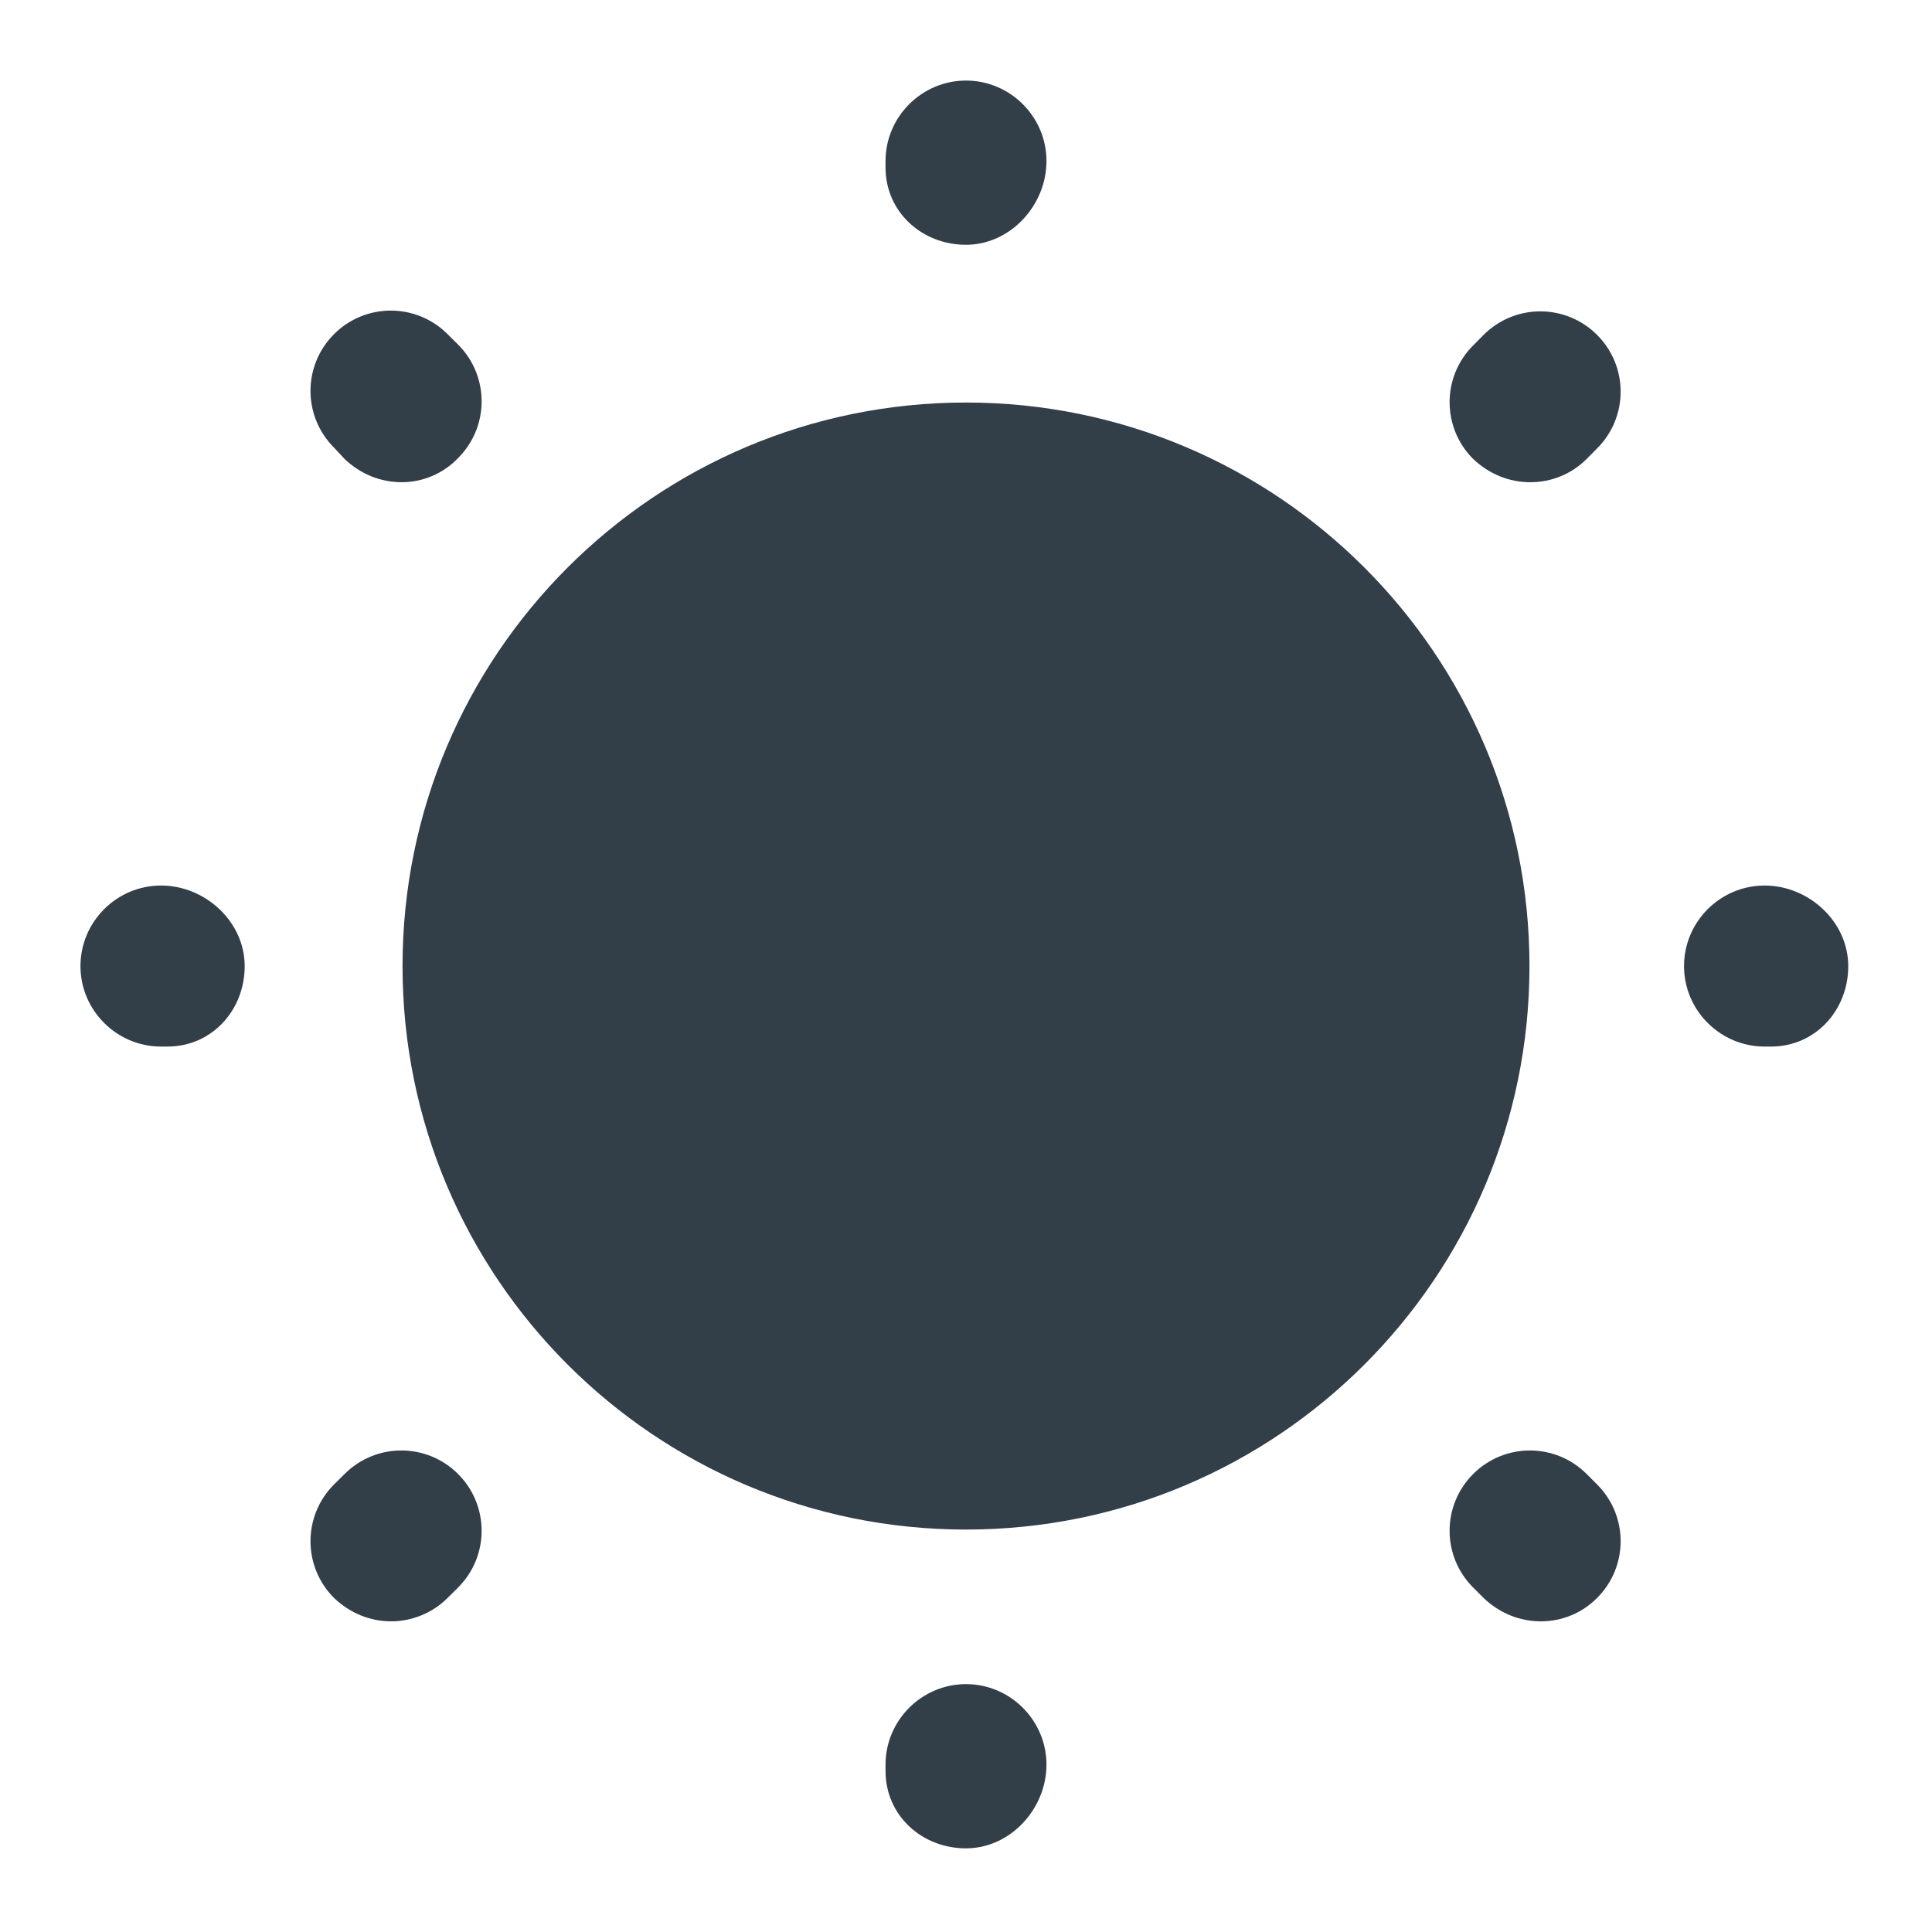 <svg width="20" height="20" viewBox="0 0 20 20" fill="none" xmlns="http://www.w3.org/2000/svg">
<path fill-rule="evenodd" clip-rule="evenodd" d="M9.167 18.334C9.167 18.792 9.542 19.134 10 19.134C10.458 19.134 10.833 18.726 10.833 18.267C10.833 17.809 10.458 17.434 10 17.434C9.542 17.434 9.167 17.809 9.167 18.267V18.334ZM15.358 16.542C15.525 16.701 15.733 16.784 15.95 16.784C16.167 16.784 16.375 16.701 16.533 16.542C16.858 16.217 16.858 15.692 16.533 15.367L16.425 15.259C16.1 14.934 15.575 14.934 15.25 15.259C14.925 15.584 14.925 16.109 15.25 16.434L15.358 16.542ZM3.458 16.542C3.625 16.701 3.833 16.784 4.05 16.784C4.258 16.784 4.475 16.701 4.633 16.542L4.742 16.434C5.067 16.109 5.067 15.584 4.742 15.259C4.417 14.934 3.892 14.934 3.567 15.259L3.458 15.367C3.133 15.692 3.133 16.217 3.458 16.542ZM18.267 10.834H18.333C18.792 10.834 19.133 10.459 19.133 10.001C19.133 9.542 18.725 9.167 18.267 9.167C17.808 9.167 17.433 9.542 17.433 10.001C17.433 10.459 17.808 10.834 18.267 10.834ZM1.667 10.834H1.733C2.192 10.834 2.533 10.459 2.533 10.001C2.533 9.542 2.125 9.167 1.667 9.167C1.208 9.167 0.833 9.542 0.833 10.001C0.833 10.459 1.208 10.834 1.667 10.834ZM15.25 4.751C15.417 4.909 15.625 4.992 15.842 4.992C16.058 4.992 16.267 4.909 16.425 4.751L16.533 4.642C16.858 4.317 16.858 3.792 16.533 3.467C16.208 3.142 15.683 3.142 15.358 3.467L15.25 3.576C14.925 3.901 14.925 4.426 15.25 4.751ZM3.567 4.751C3.733 4.909 3.942 4.992 4.158 4.992C4.367 4.992 4.583 4.909 4.742 4.742C5.067 4.417 5.067 3.892 4.742 3.567L4.633 3.459C4.308 3.134 3.783 3.134 3.458 3.459C3.133 3.784 3.133 4.309 3.458 4.634L3.567 4.751ZM9.167 1.734C9.167 2.192 9.542 2.534 10 2.534C10.458 2.534 10.833 2.126 10.833 1.667C10.833 1.209 10.458 0.834 10 0.834C9.542 0.834 9.167 1.209 9.167 1.667V1.734ZM15.833 10.001C15.833 13.222 13.222 15.834 10 15.834C6.778 15.834 4.167 13.222 4.167 10.001C4.167 6.779 6.778 4.167 10 4.167C13.222 4.167 15.833 6.779 15.833 10.001Z" fill="#323E48"/>
</svg>
